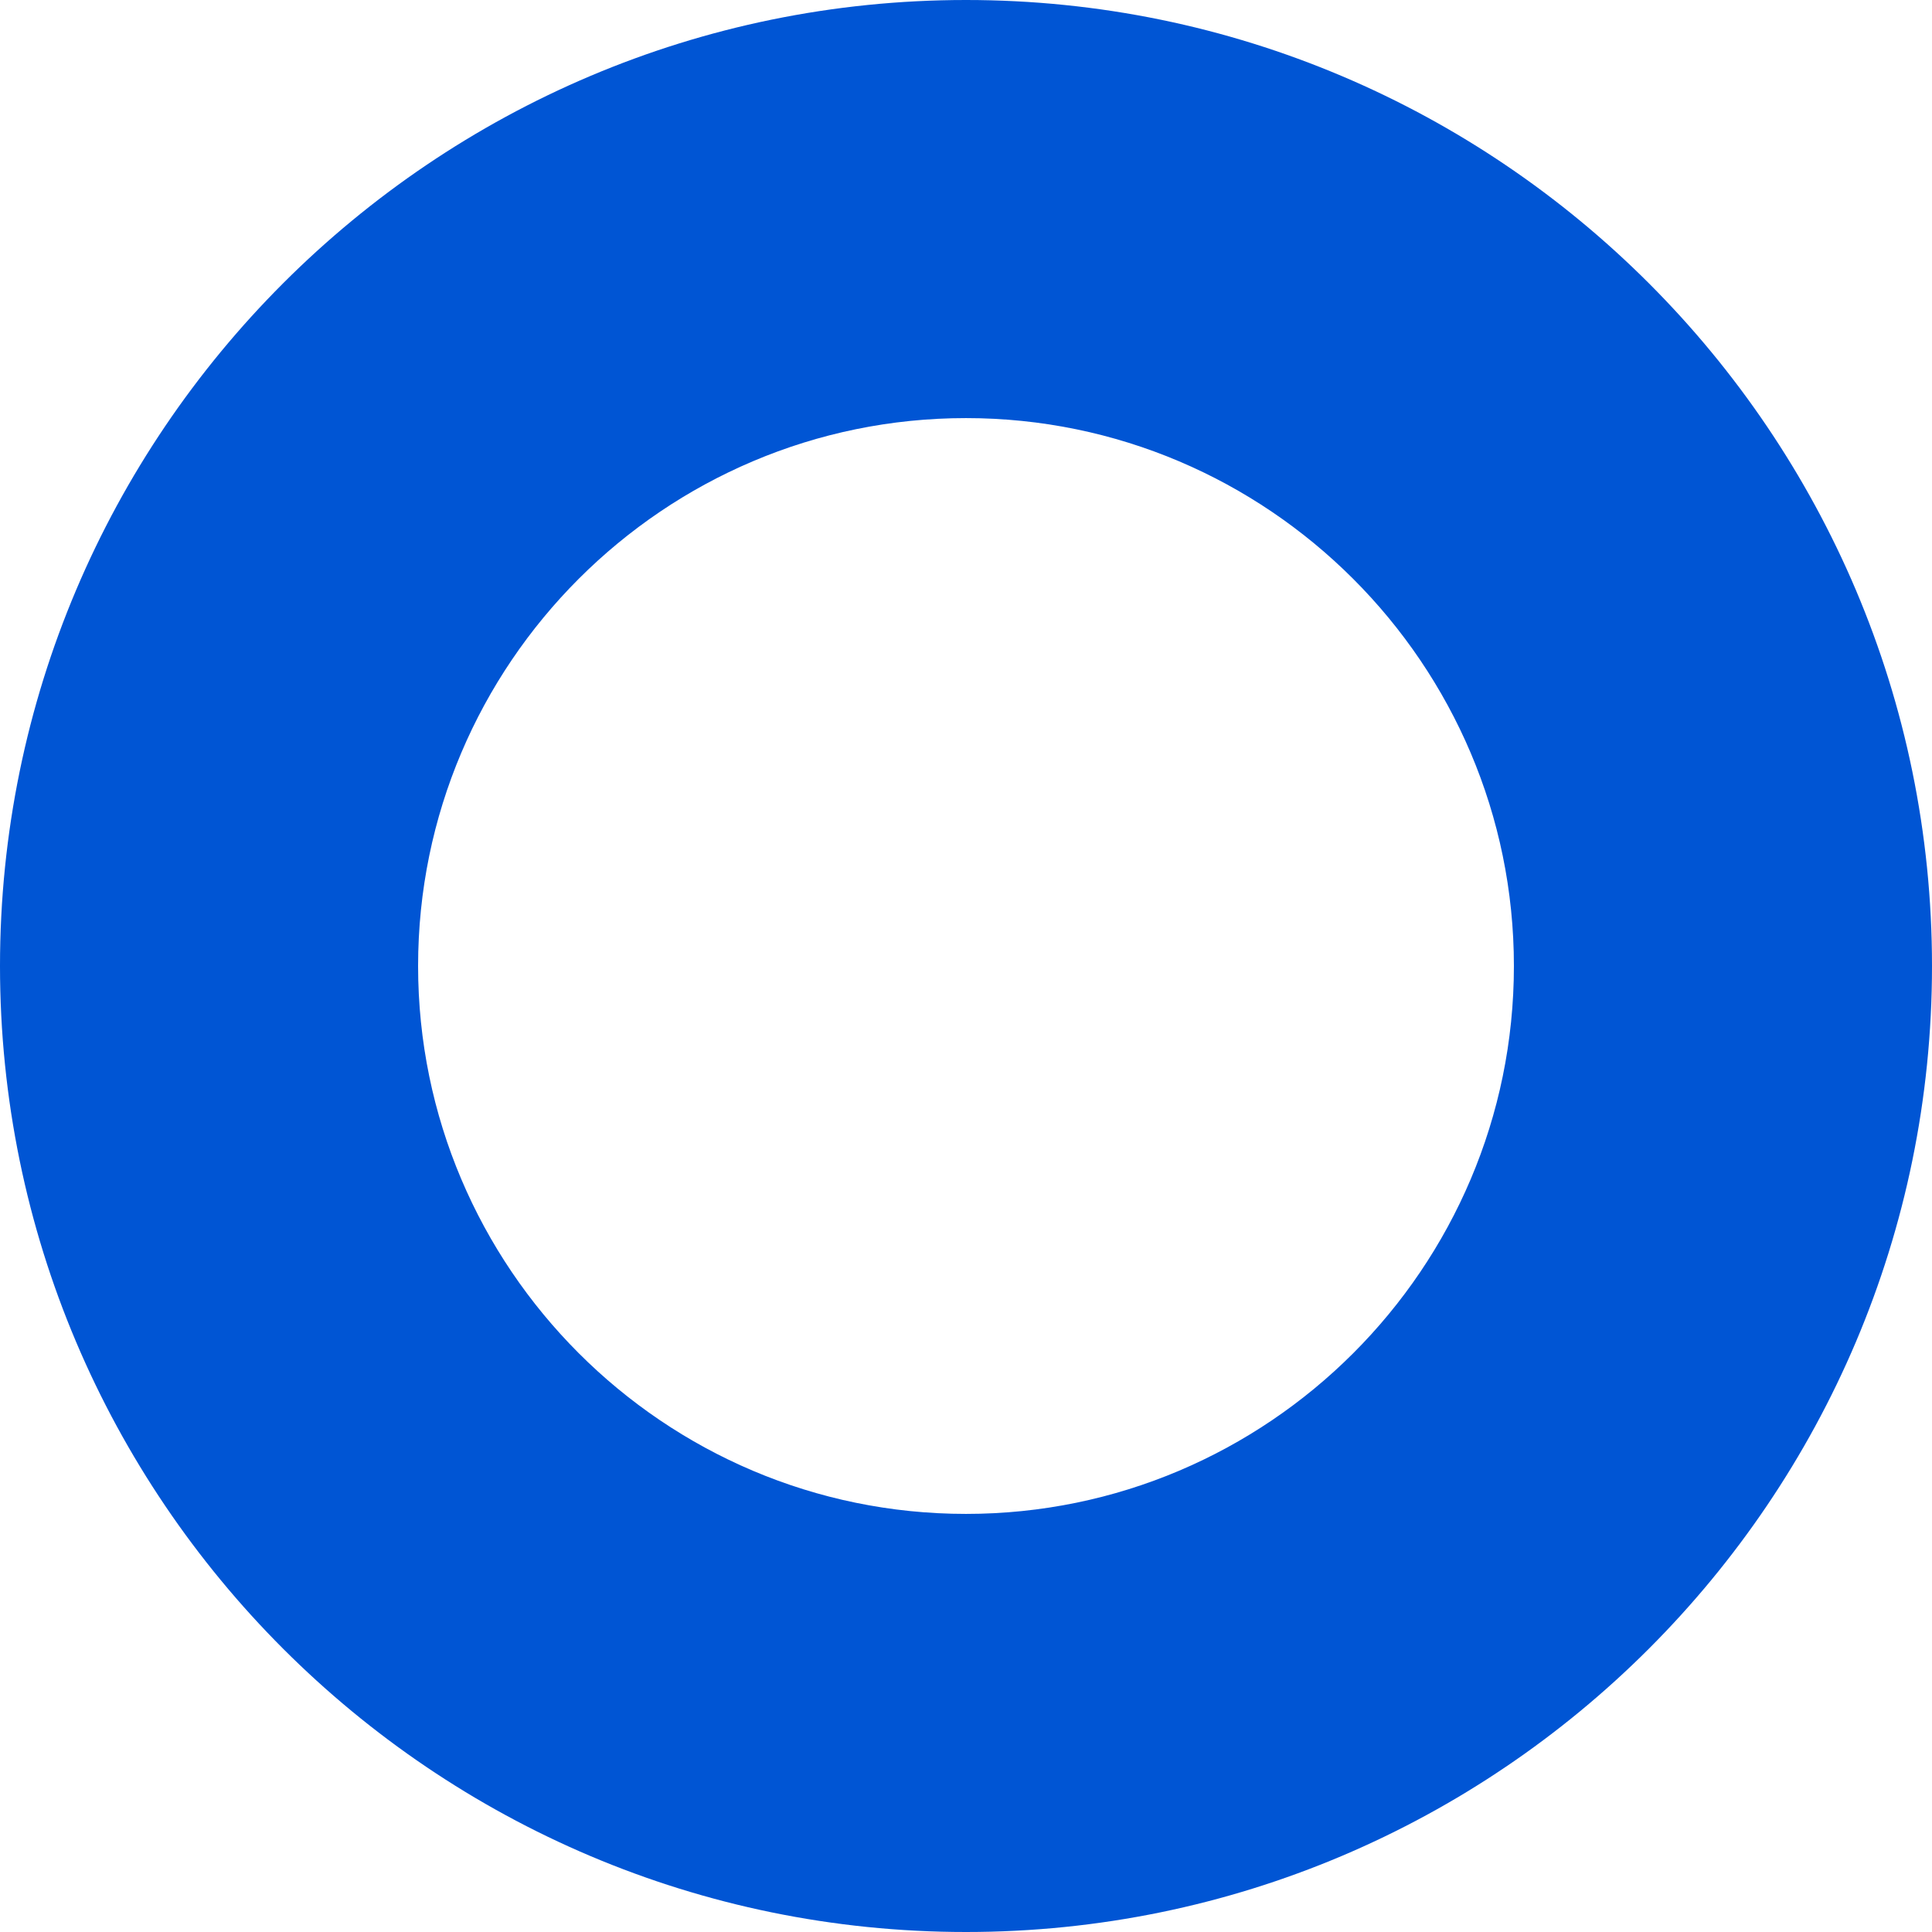 <?xml version="1.0" encoding="utf-8"?>
<!-- Generator: Adobe Illustrator 28.2.0, SVG Export Plug-In . SVG Version: 6.00 Build 0)  -->
<svg version="1.1" id="Layer_1" xmlns:v="https://vecta.io/nano"
	 xmlns="http://www.w3.org/2000/svg" xmlns:xlink="http://www.w3.org/1999/xlink" x="0px" y="0px" viewBox="0 0 512 512"
	 style="enable-background:new 0 0 512 512;" xml:space="preserve">
<style type="text/css">
	.st0{fill:#0055D4;}
</style>
<path class="st0" d="M256,512C114.8,512,0,397.2,0,256C0,114.8,114.8,0,256,0c141.2,0,256,114.8,256,256
	C512,397.2,397.2,512,256,512z M256,110.8c-80,0-145.2,65.1-145.2,145.2c0,80,65.1,145.2,145.2,145.2c80,0,145.2-65.1,145.2-145.2
	C401.2,176,336,110.8,256,110.8z"/>
</svg>
